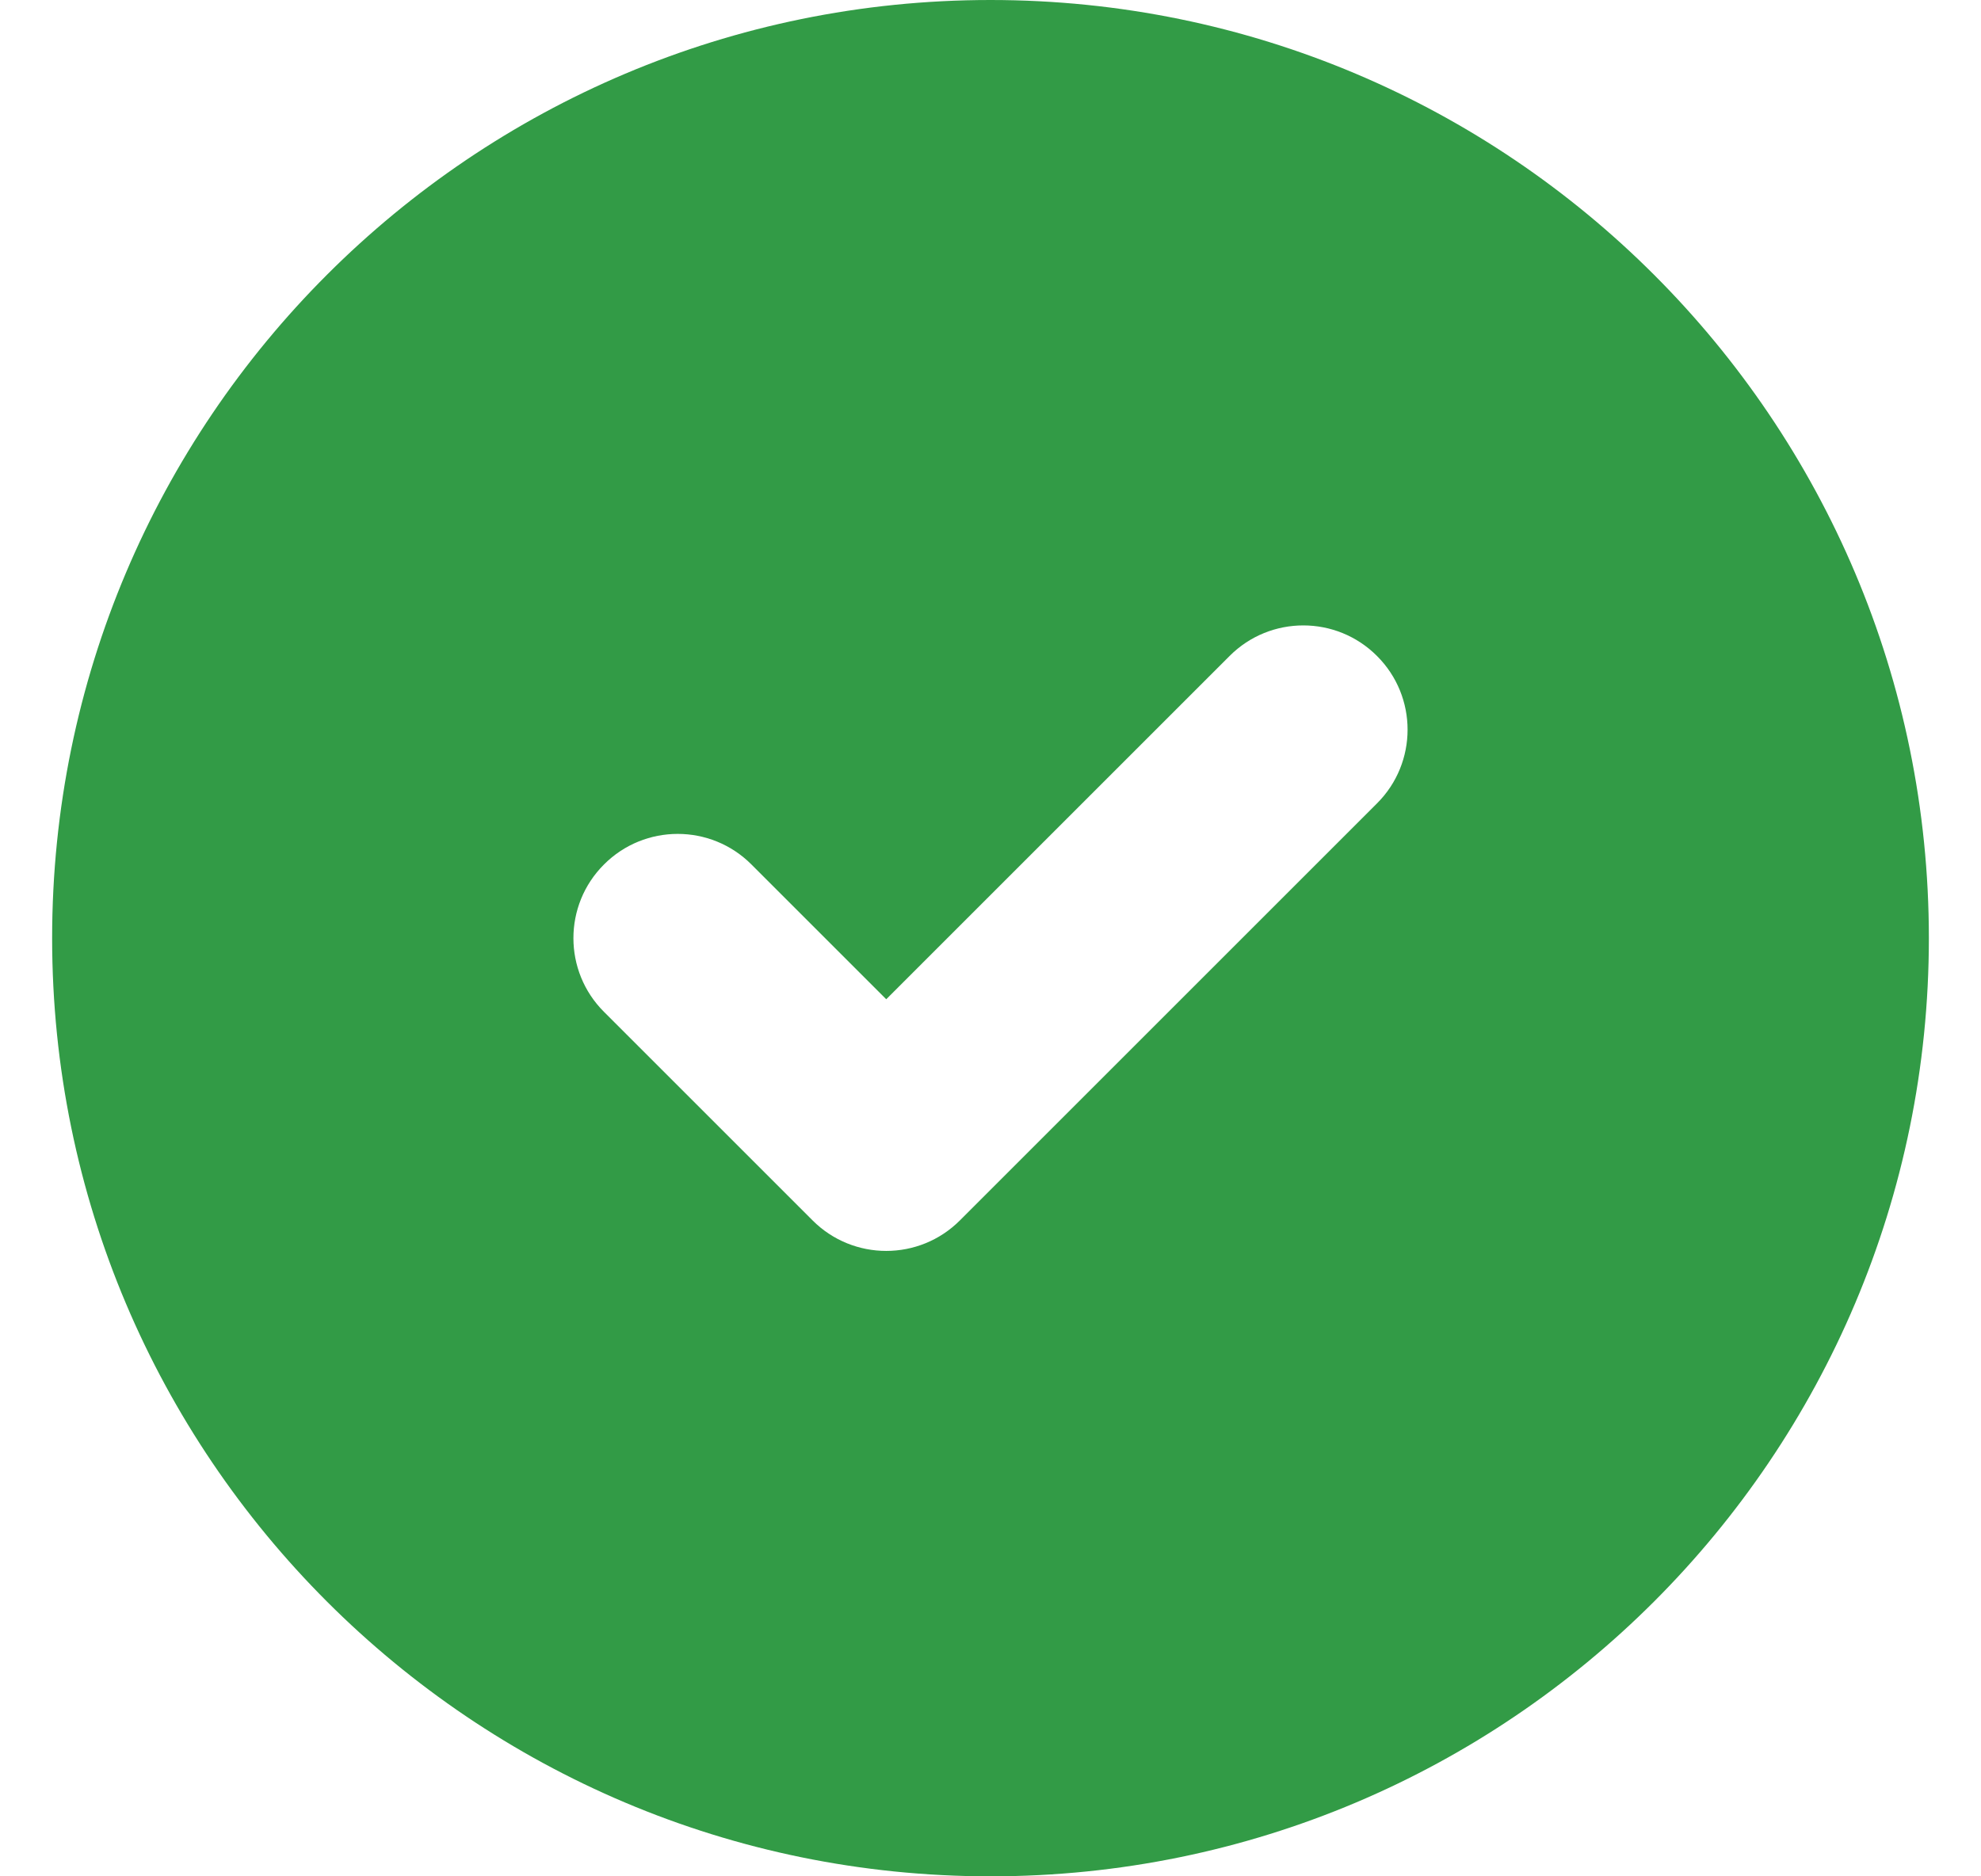 <?xml version="1.0" encoding="UTF-8"?>
<svg width="19px" height="18px" viewBox="0 0 19 18" version="1.1" xmlns="http://www.w3.org/2000/svg" xmlns:xlink="http://www.w3.org/1999/xlink">
    <!-- Generator: sketchtool 53.2 (72643) - https://sketchapp.com -->
    <title>2A79F580-B778-482A-BDCD-168F79D08B4B</title>
    <desc>Created with sketchtool.</desc>
    <defs>
        <path d="M9,18 C4.029,18 0,13.971 0,9 C0,4.029 4.029,0 9,0 C13.971,0 18,4.029 18,9 C18,13.971 13.971,18 9,18 Z M6.707,8.293 C6.317,7.902 5.683,7.902 5.293,8.293 C4.902,8.683 4.902,9.317 5.293,9.707 L7.293,11.707 C7.683,12.098 8.317,12.098 8.707,11.707 L12.707,7.707 C13.098,7.317 13.098,6.683 12.707,6.293 C12.317,5.902 11.683,5.902 11.293,6.293 L8,9.586 L6.707,8.293 Z" id="path-1"></path>
    </defs>
    <g id="Diagnosis-State" stroke="none" stroke-width="1" fill="none" fill-rule="evenodd">
        <g id="Diagnosis-State---In-Progress" transform="translate(-314, -321)">
            <rect fill="#FFFFFF" x="0" y="0" width="1366" height="768"></rect>
            <rect id="Rectangle" stroke="#E6E6E6" x="65.5" y="246.5" width="1280" height="504" rx="3"></rect>
            <g id="Group-11" transform="translate(80, 271)">
                <g id="Group-9" transform="translate(222, 38)">
                    <g id="Success" transform="translate(12.5, 12)">
                        <mask id="mask-2" fill="white">
                            <use xlink:href="#path-1"></use>
                        </mask>
                        <use id="Combined-Shape" fill="#329B46" fill-rule="evenodd" xlink:href="#path-1"></use>
                    </g>
                </g>
            </g>
        </g>
    </g>
</svg>